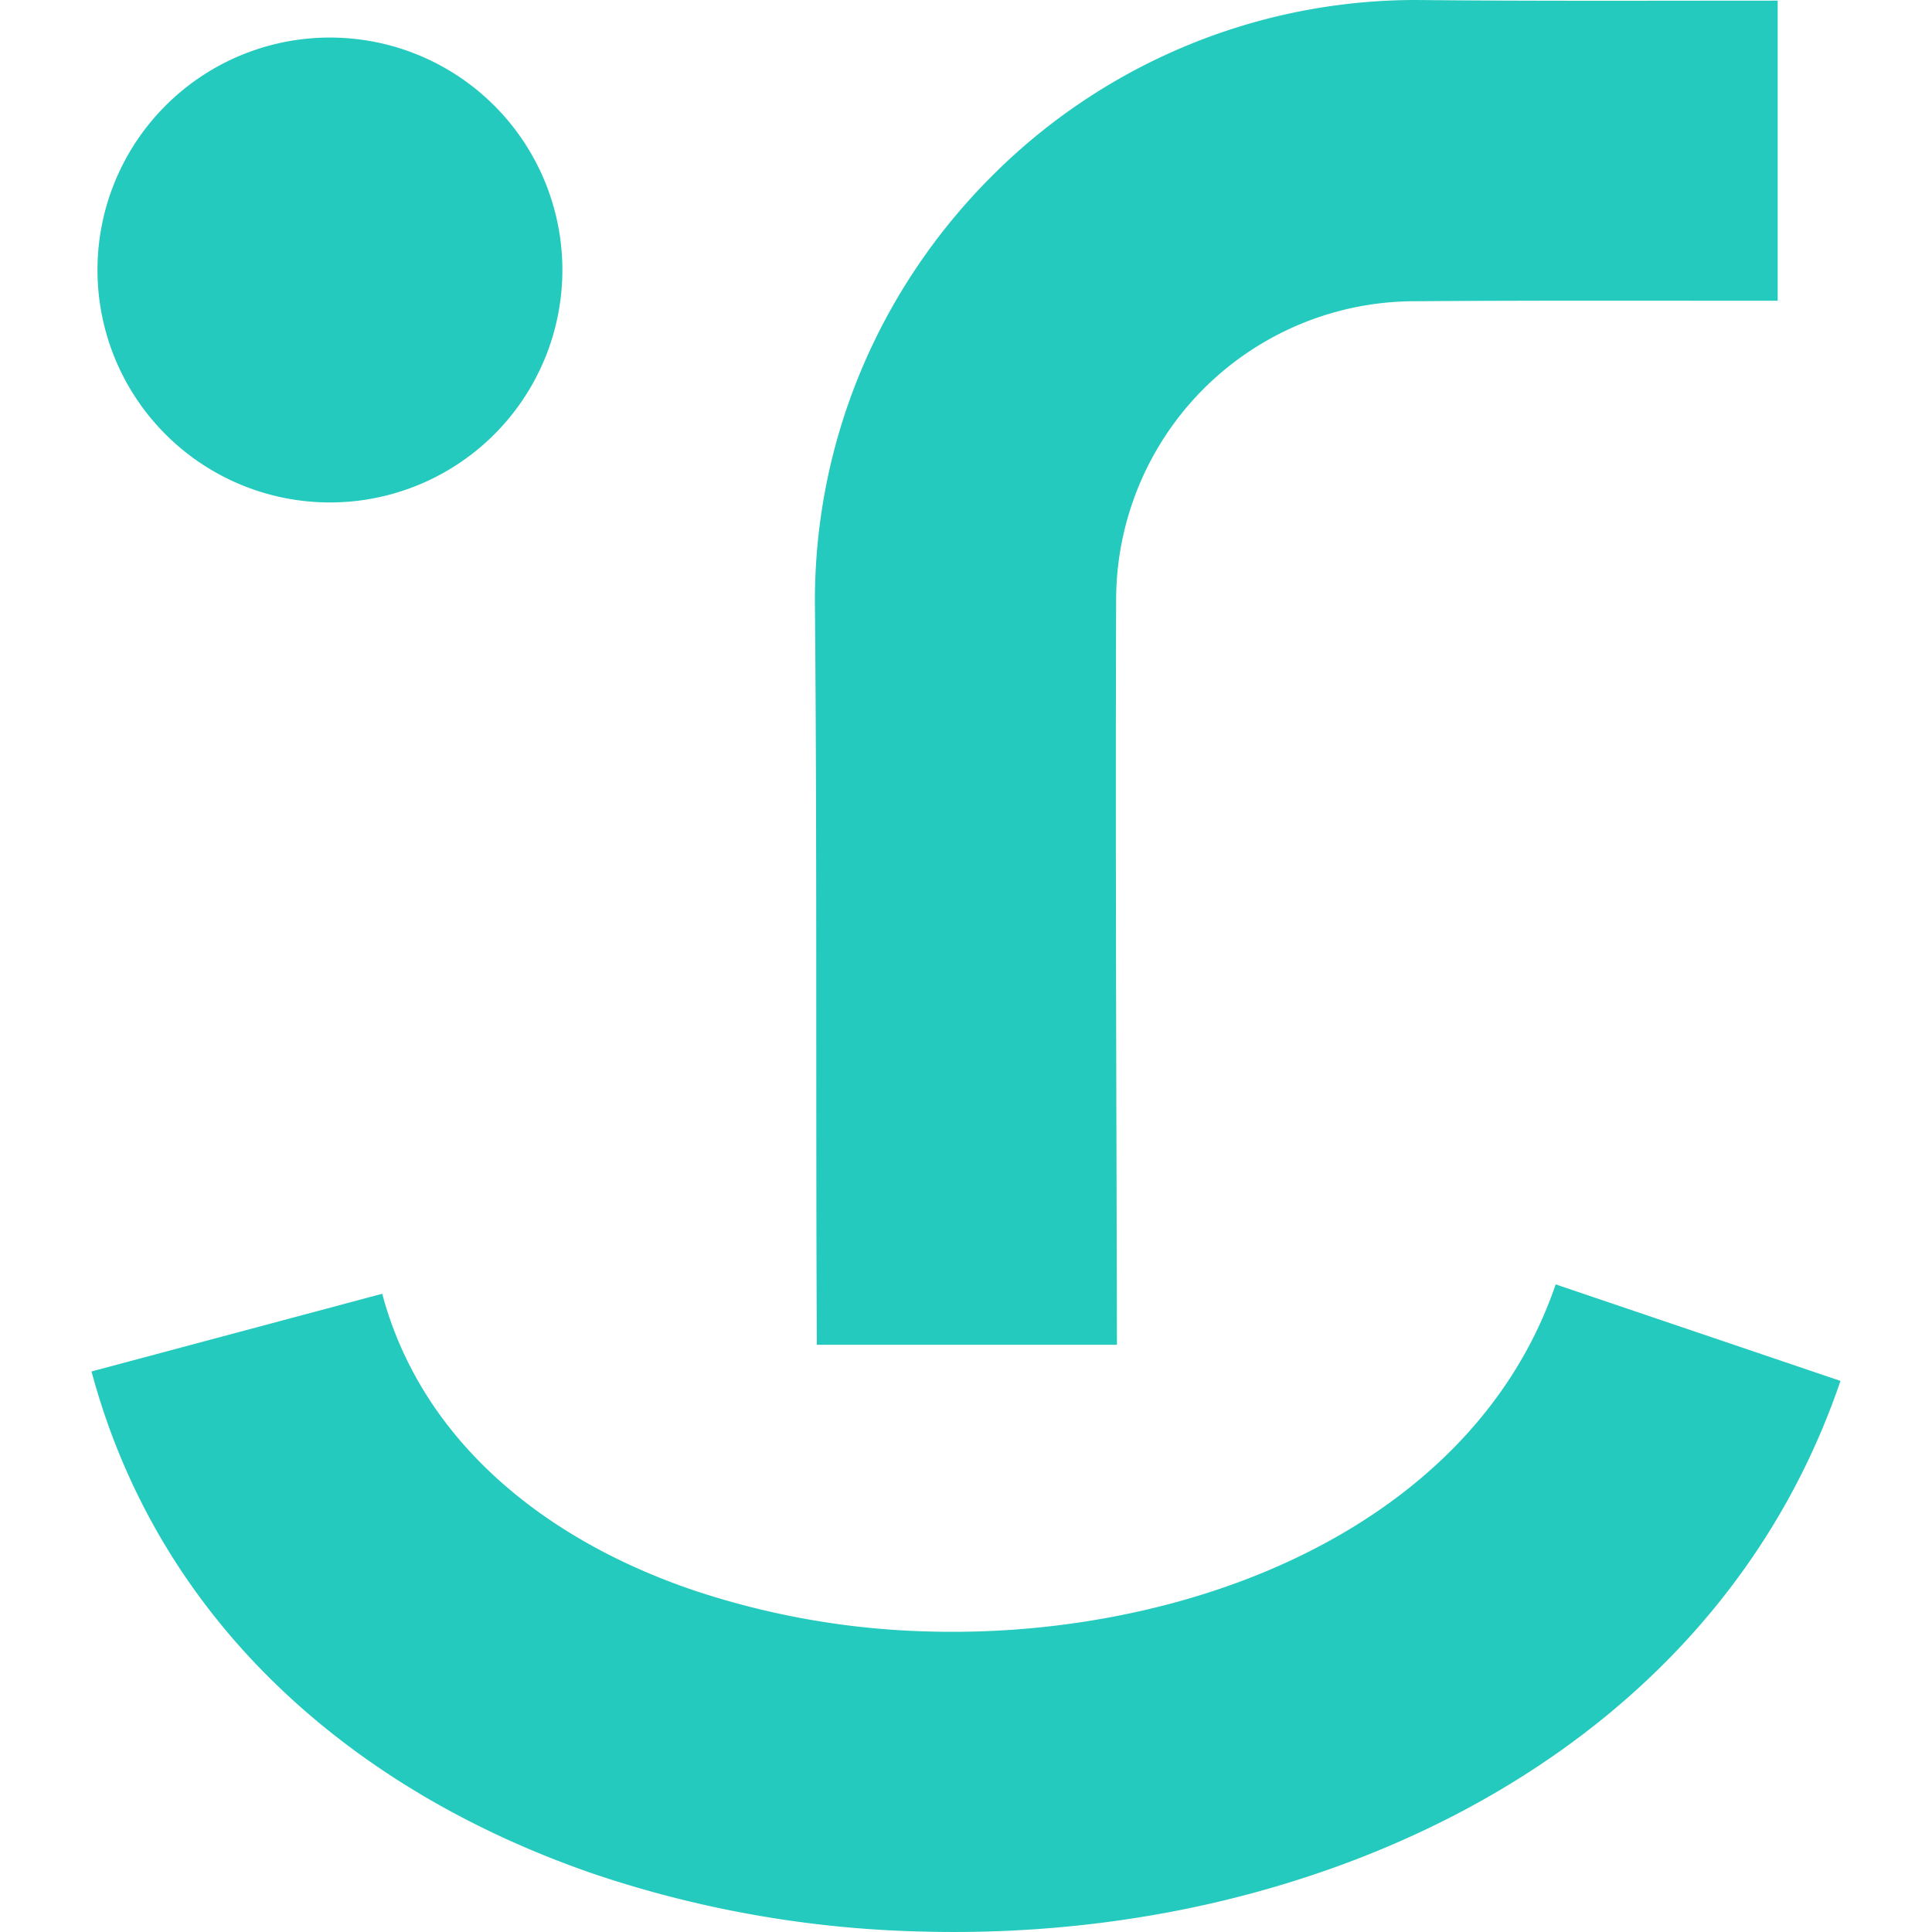 <svg role="img" width="32px" height="32px" viewBox="0 0 24 24" xmlns="http://www.w3.org/2000/svg"><title>Rezgo</title><path fill="#23cabd" d="M10.147 16.705c-.015-3.076.004-6.175-.024-9.238 0-2.052.836-3.917 2.193-5.274A7.438 7.438 0 0 1 17.59 0c1.482.015 2.999.008 4.493.008v3.728c-1.494 0-3.012-.005-4.493.006a3.713 3.713 0 0 0-3.725 3.725c-.01 3.063.004 6.162.01 9.238zm-5.4-.633l-3.61.965c.845 3.15 3.287 5.236 6.274 6.253a13.74 13.74 0 0 0 4.026.704c1.385.039 2.78-.117 4.092-.469 3.31-.886 6.186-3 7.334-6.371l-3.538-1.199c-.699 2.053-2.574 3.374-4.76 3.96-.982.263-2.013.38-3.025.352a10 10 0 0 1-2.93-.514c-1.868-.636-3.378-1.87-3.862-3.681zM6.986 3.354a2.887 2.887 0 1 1-5.775 0 2.887 2.887 0 0 1 5.775 0Z"/></svg>
